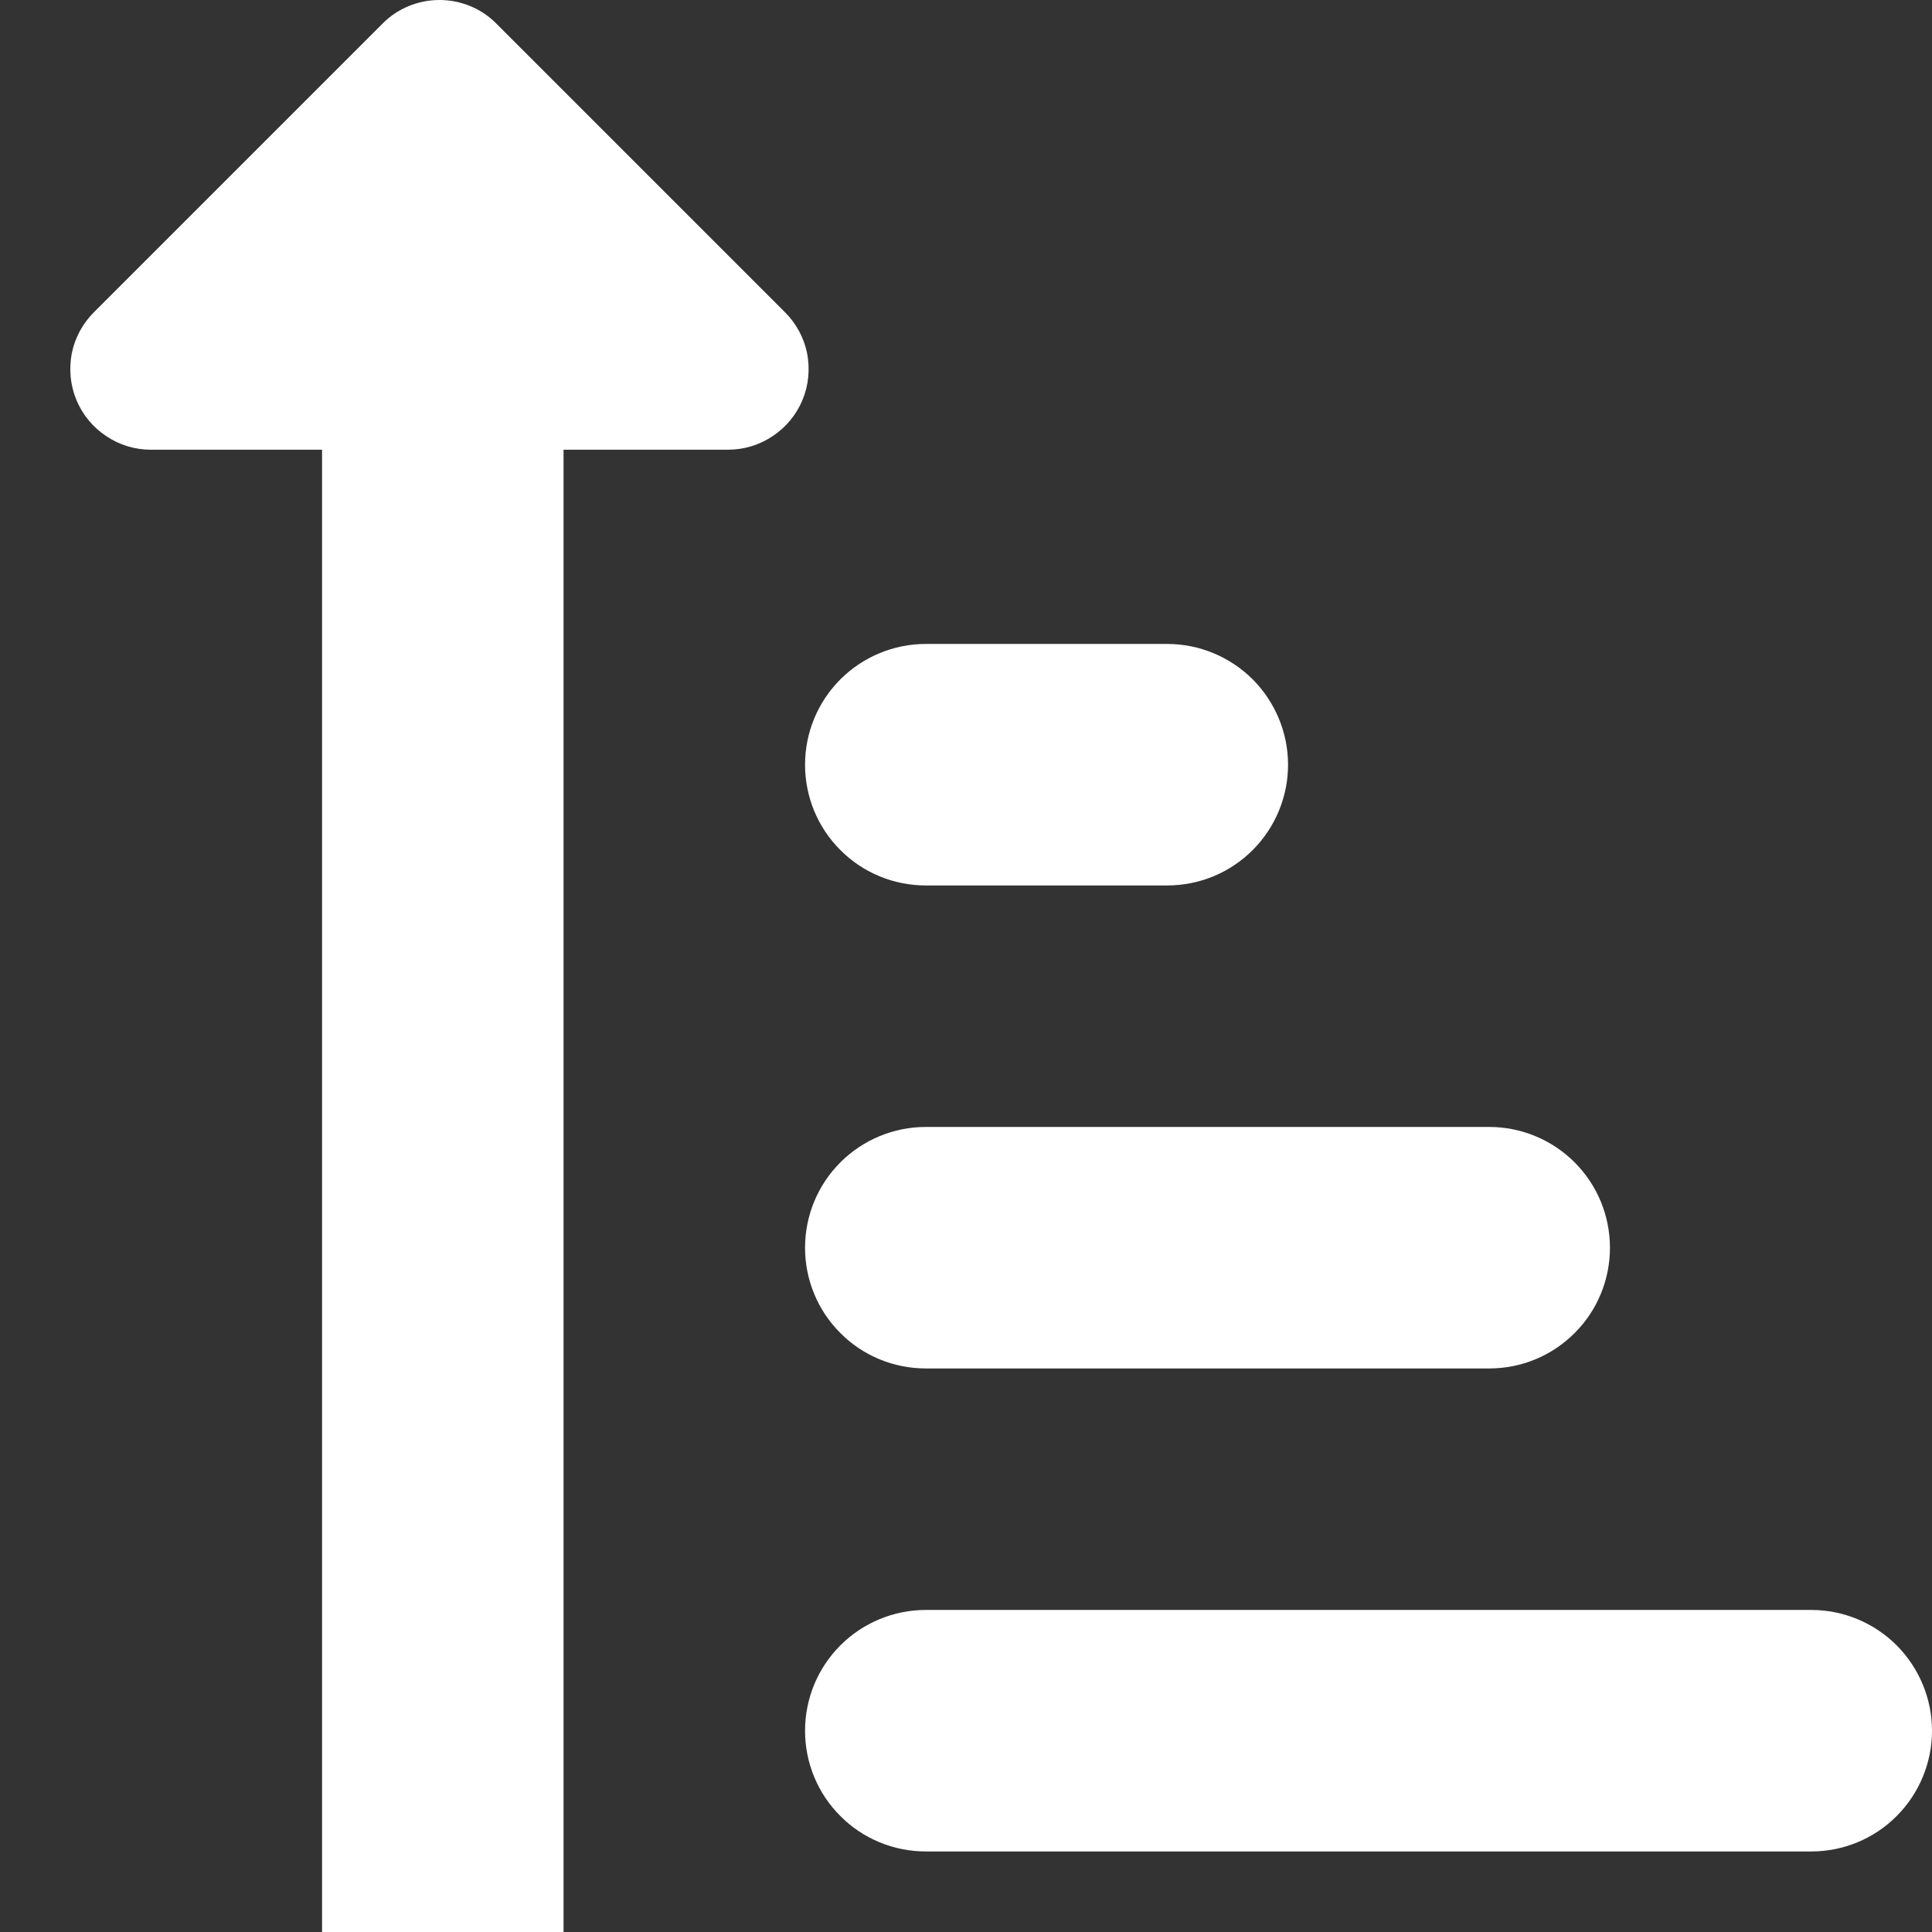 <svg width="13" height="13" viewBox="0 0 13 13" fill="none" xmlns="http://www.w3.org/2000/svg">
<rect x="0" y="0" width="13" height="13" fill="#333333" stroke="none"/>
<g clip-path="url(#clip0_1980_11)">
<path d="M12.188 10.833H6.229C6.014 10.833 5.807 10.919 5.655 11.071C5.502 11.224 5.417 11.43 5.417 11.646C5.417 11.861 5.502 12.068 5.655 12.22C5.807 12.373 6.014 12.458 6.229 12.458H12.188C12.403 12.458 12.61 12.373 12.762 12.22C12.914 12.068 13 11.861 13 11.646C13 11.43 12.914 11.224 12.762 11.071C12.61 10.919 12.403 10.833 12.188 10.833ZM5.417 8.396C5.417 8.611 5.502 8.818 5.655 8.97C5.807 9.123 6.014 9.208 6.229 9.208H10.021C10.236 9.208 10.443 9.123 10.595 8.97C10.748 8.818 10.833 8.611 10.833 8.396C10.833 8.18 10.748 7.974 10.595 7.821C10.443 7.669 10.236 7.583 10.021 7.583H6.229C6.014 7.583 5.807 7.669 5.655 7.821C5.502 7.974 5.417 8.18 5.417 8.396ZM6.229 5.958H7.854C8.07 5.958 8.276 5.873 8.429 5.72C8.581 5.568 8.667 5.361 8.667 5.146C8.667 4.93 8.581 4.724 8.429 4.571C8.276 4.419 8.07 4.333 7.854 4.333H6.229C6.014 4.333 5.807 4.419 5.655 4.571C5.502 4.724 5.417 4.93 5.417 5.146C5.417 5.361 5.502 5.568 5.655 5.72C5.807 5.873 6.014 5.958 6.229 5.958ZM5.282 2.101L3.34 0.159C3.29 0.108 3.23 0.068 3.164 0.041C3.099 0.014 3.028 -0 2.957 -0C2.886 -0 2.815 0.014 2.75 0.041C2.684 0.068 2.624 0.108 2.574 0.159L0.632 2.101C0.556 2.177 0.504 2.273 0.483 2.378C0.463 2.483 0.473 2.592 0.514 2.691C0.555 2.79 0.625 2.875 0.714 2.934C0.803 2.994 0.907 3.026 1.015 3.026H2.167V13.395C2.167 13.502 2.188 13.607 2.229 13.706C2.269 13.804 2.329 13.894 2.405 13.969C2.48 14.045 2.57 14.105 2.668 14.146C2.767 14.186 2.872 14.207 2.979 14.207C3.086 14.207 3.192 14.186 3.29 14.146C3.389 14.105 3.478 14.045 3.554 13.969C3.629 13.894 3.689 13.804 3.73 13.706C3.771 13.607 3.792 13.502 3.792 13.395V3.026H4.899C5.006 3.026 5.111 2.994 5.2 2.934C5.289 2.875 5.359 2.79 5.4 2.691C5.441 2.592 5.451 2.483 5.431 2.378C5.41 2.273 5.358 2.177 5.282 2.101Z" fill="white"/>
</g>
<defs>
<clipPath id="clip0_1980_11">
<rect width="13" height="13" fill="white"/>
</clipPath>
</defs>
</svg>
